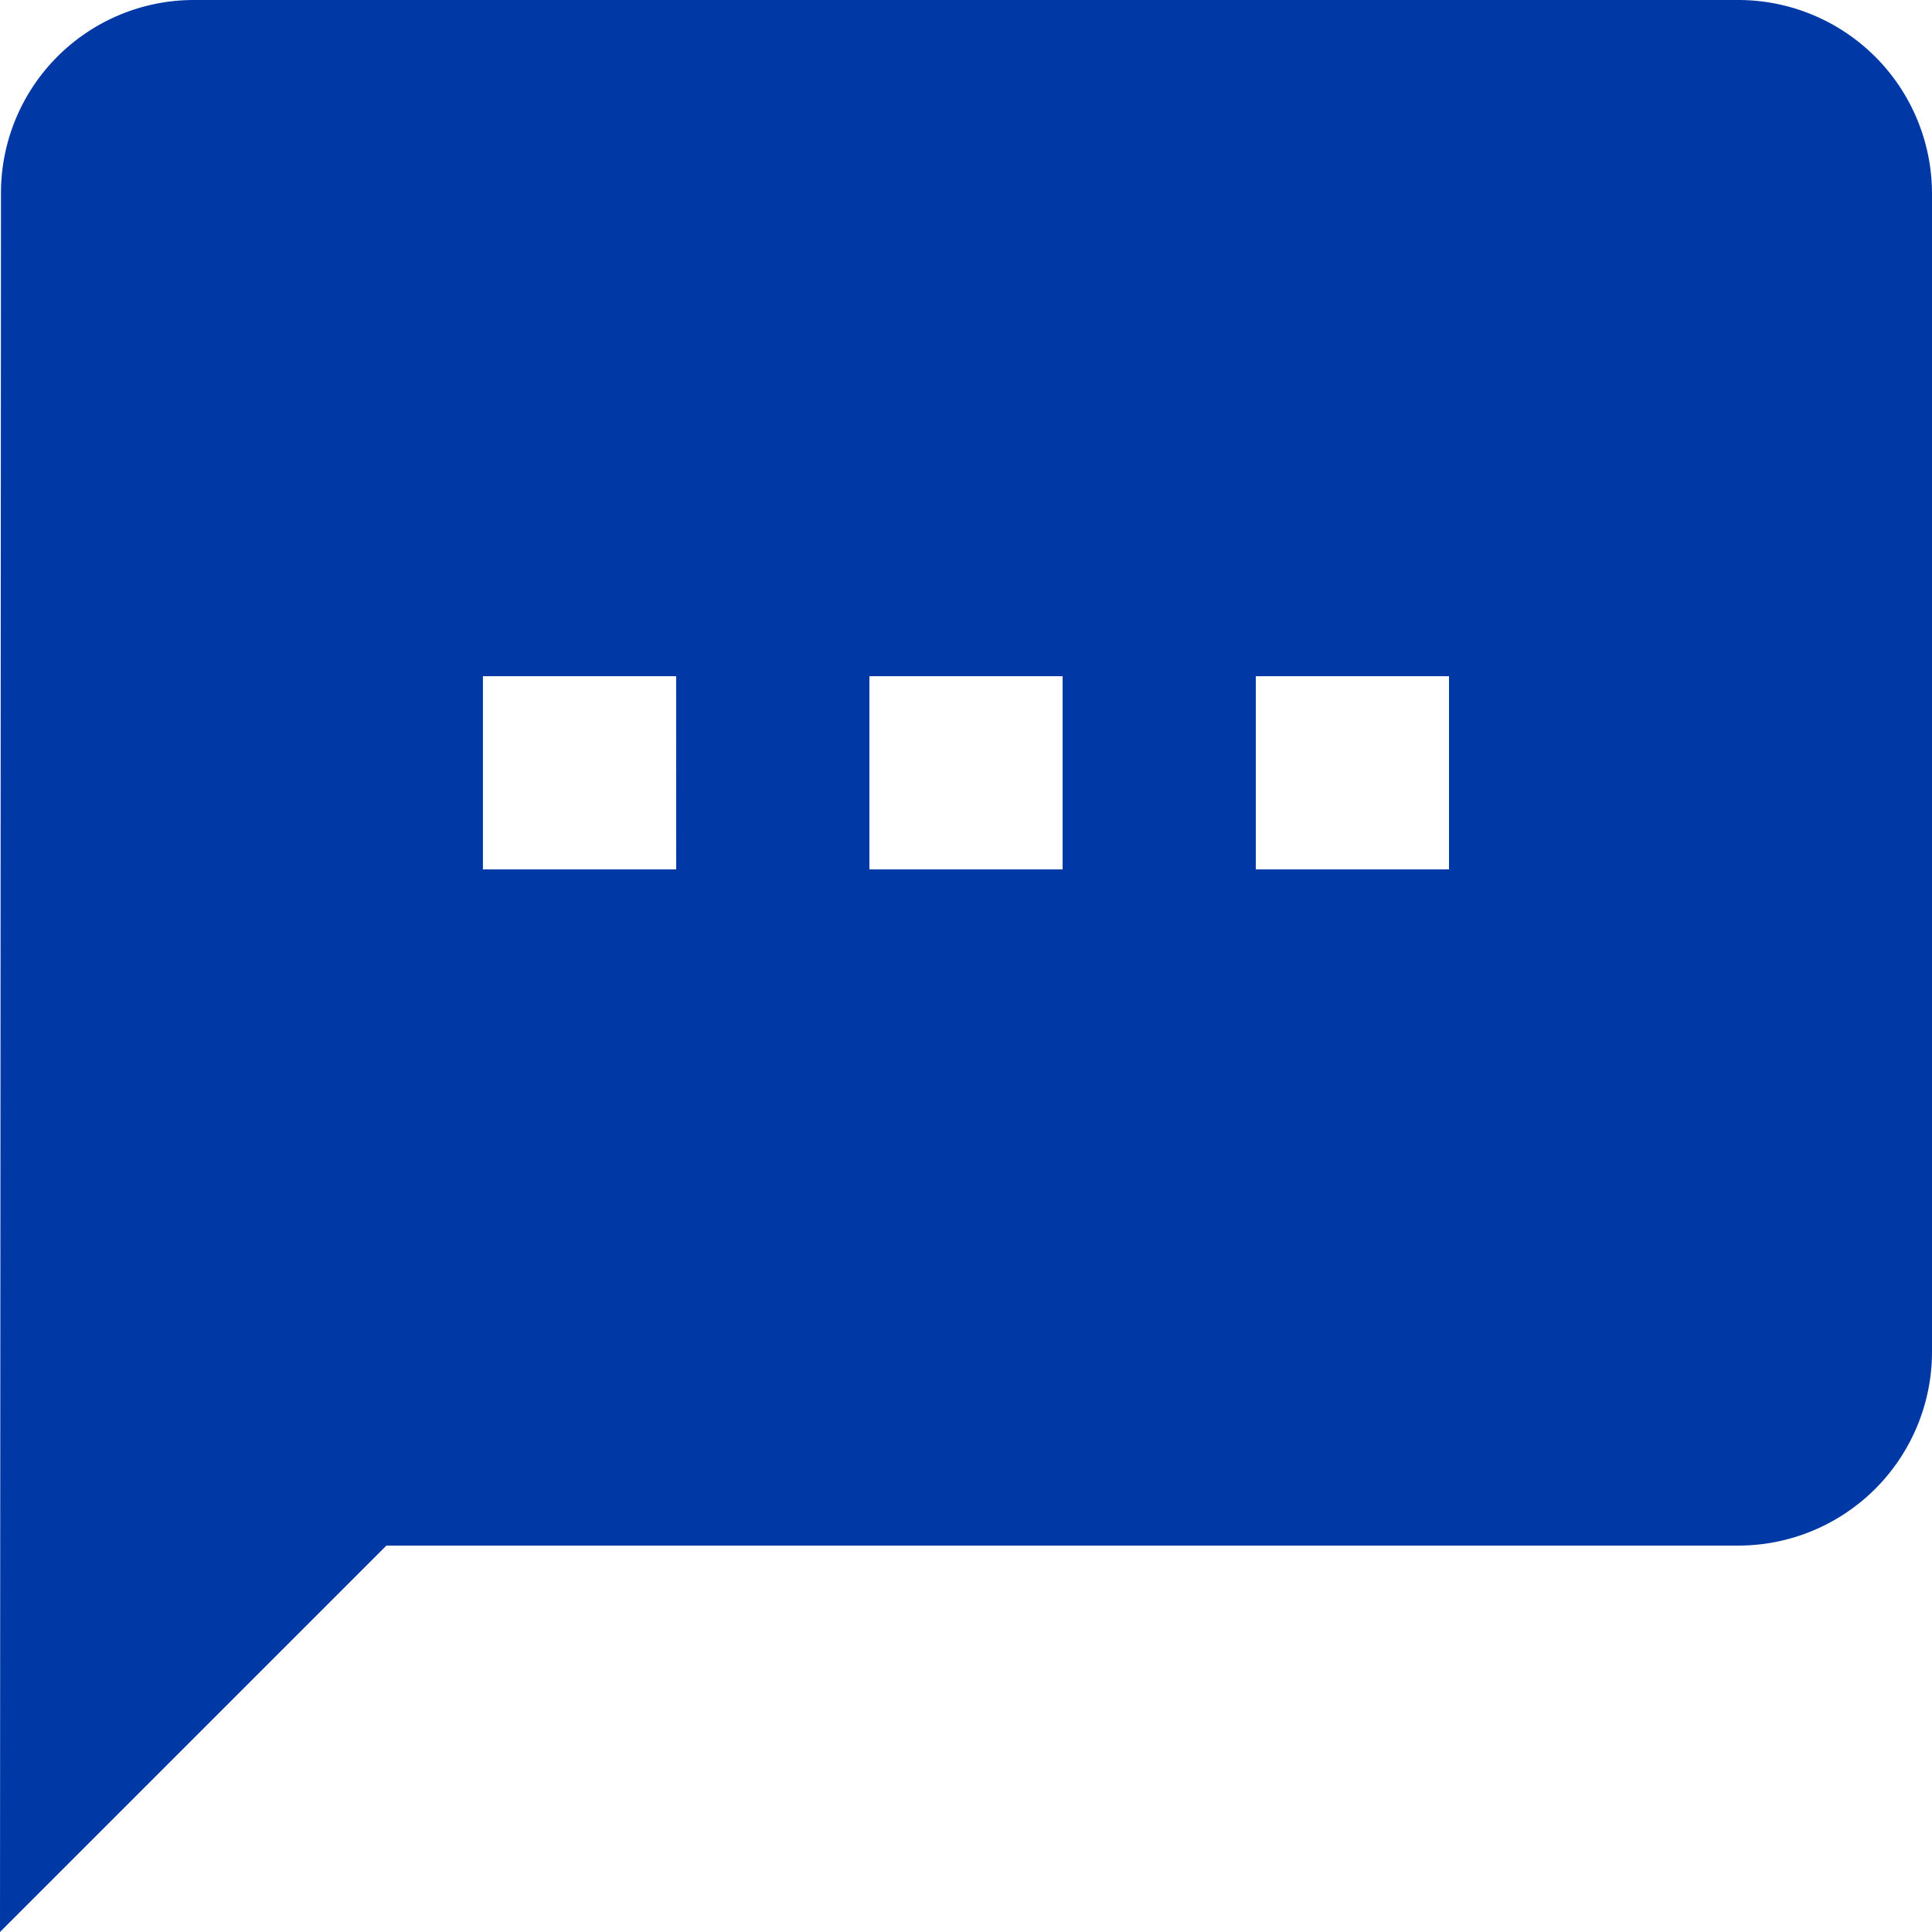 <?xml version="1.0" encoding="UTF-8"?> <svg xmlns="http://www.w3.org/2000/svg" width="65.209" height="65.209" viewBox="0 0 65.209 65.209"><path id="Icon_material-textsms" data-name="Icon material-textsms" d="M61.688,3H9.521A6.512,6.512,0,0,0,3.033,9.521L3,68.209,16.042,55.167H61.688a6.54,6.54,0,0,0,6.521-6.521V9.521A6.54,6.54,0,0,0,61.688,3ZM25.823,32.344H19.3V25.823h6.521Zm13.042,0H32.344V25.823h6.521Zm13.042,0H45.386V25.823h6.521Z" transform="translate(-3 -3)" fill="#0039a6"></path></svg> 